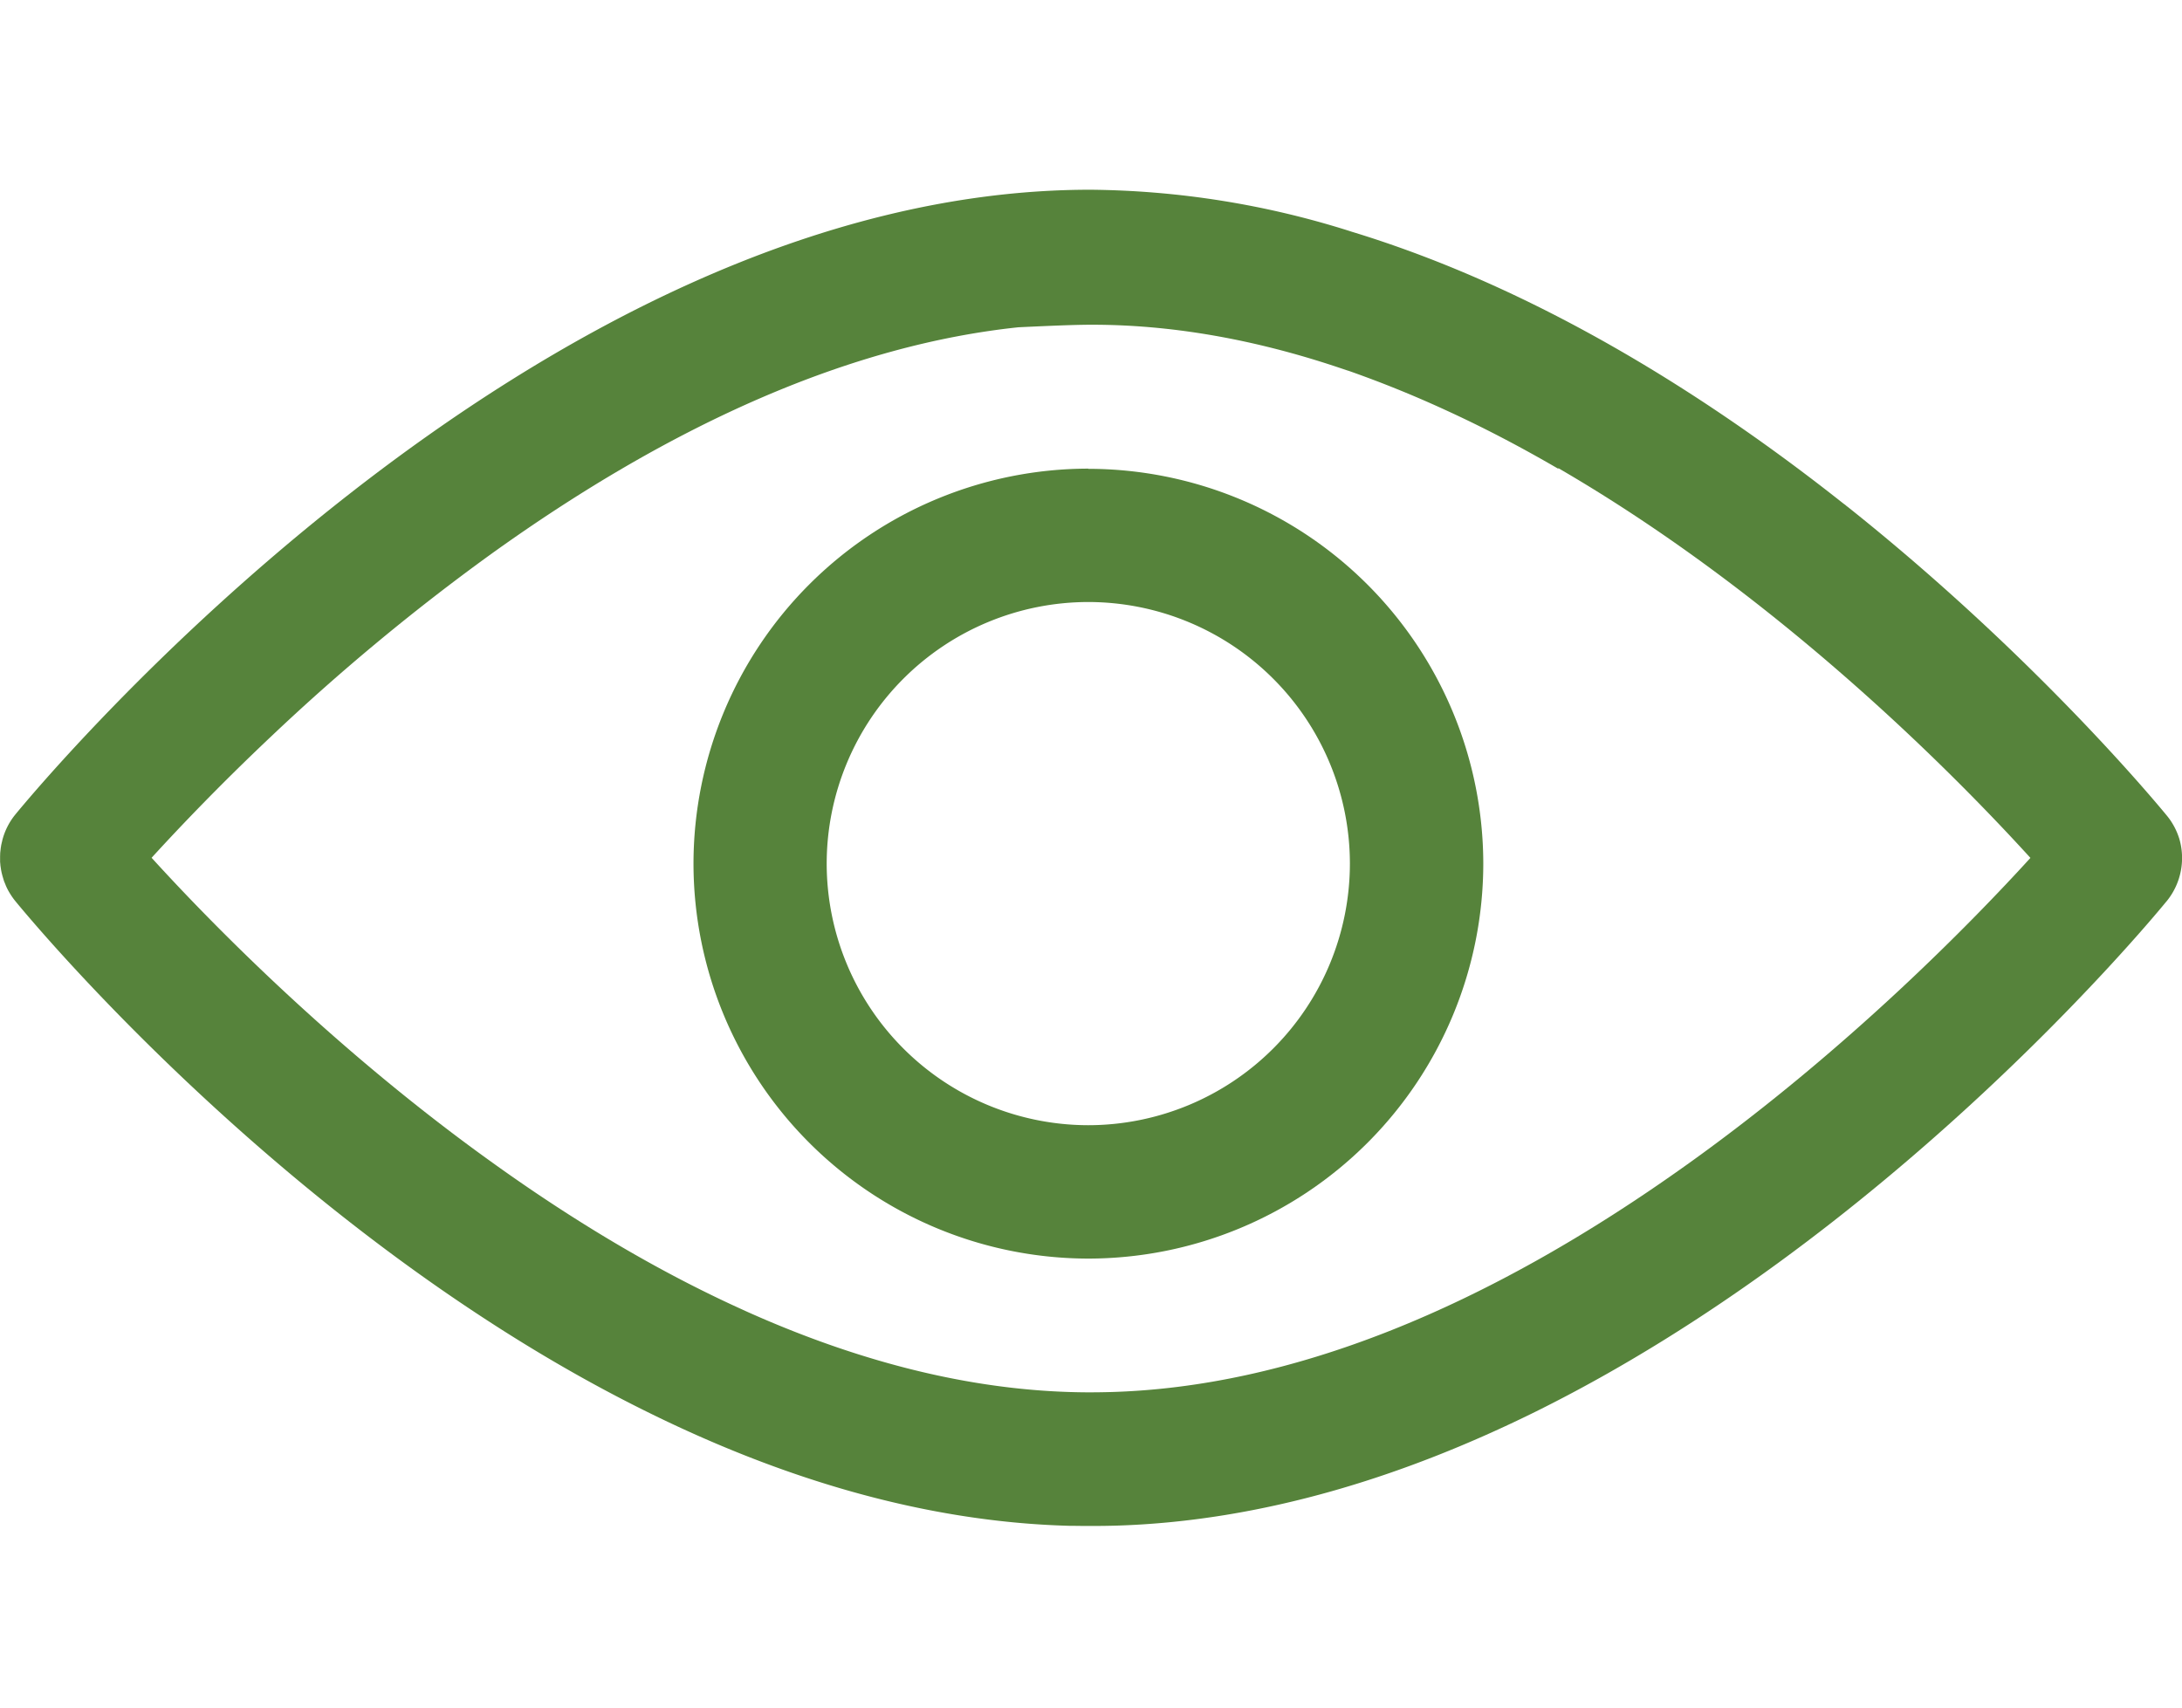 <svg width="23" height="18" viewBox="0 0 23 18" fill="none" xmlns="http://www.w3.org/2000/svg">
    <path d="M22.968 8.831a.714.714 0 0 0-.124-.229c-.107-.13-1.393-1.686-3.36-3.253a.643.643 0 0 0-.02-.015c-.01-.01-.022-.018-.033-.026-1.435-1.136-3.226-2.27-5.185-2.866l-.018-.006A9.312 9.312 0 0 0 11.493 2C5.603 2 .38 8.32.16 8.588a.705.705 0 0 0-.137.275v.002a.786.786 0 0 0-.012.053c0 .004 0 .008-.002.012l-.005.044a.338.338 0 0 0-.002.02l-.001.036V9.085l.003.03c0 .009.002.017.003.026l.005.032.005.025.008.032.008.027.009.03.016.039c.002.004.003.01.006.014.006.016.014.03.022.046l.015.026.01.016a.706.706 0 0 0 .05.07c.133.162 2.064 2.5 4.86 4.345.566.374 1.167.727 1.797 1.038 1.379.683 2.891 1.161 4.455 1.203h.04a10.114 10.114 0 0 0 .452-.002c1.55-.047 3.05-.524 4.419-1.2 3.69-1.827 6.429-5.108 6.648-5.375l.007-.008a.72.72 0 0 0 .129-.669zm-1.57.217c-.597.655-1.91 2.007-3.596 3.214-2.164 1.55-4.215 2.36-6.1 2.412a9.12 9.12 0 0 1-.209.003c-1.15 0-2.366-.287-3.632-.856l-.146-.067c-.819-.38-1.66-.878-2.517-1.493-1.69-1.209-3.004-2.564-3.6-3.219.296-.324.725-.774 1.26-1.279a22.751 22.751 0 0 1 2.301-1.91c1.964-1.414 3.835-2.219 5.574-2.403.316-.015.59-.027.778-.027.832 0 1.698.15 2.593.449l.104.035h.002c.334.117.673.253 1.015.41.395.18.794.388 1.198.623l.005-.004c2.308 1.34 4.153 3.205 4.974 4.107l-.004.005z" fill="#56833B"/>
    <path d="M11.471 4.94A4.167 4.167 0 0 0 7.31 9.104a4.167 4.167 0 0 0 4.162 4.163 4.167 4.167 0 0 0 4.163-4.163 4.167 4.167 0 0 0-4.163-4.162zm0 6.921a2.76 2.76 0 0 1-2.757-2.758 2.76 2.76 0 0 1 2.757-2.757 2.76 2.76 0 0 1 2.758 2.757 2.76 2.76 0 0 1-2.758 2.758z" fill="#56833B"/>
</svg>
